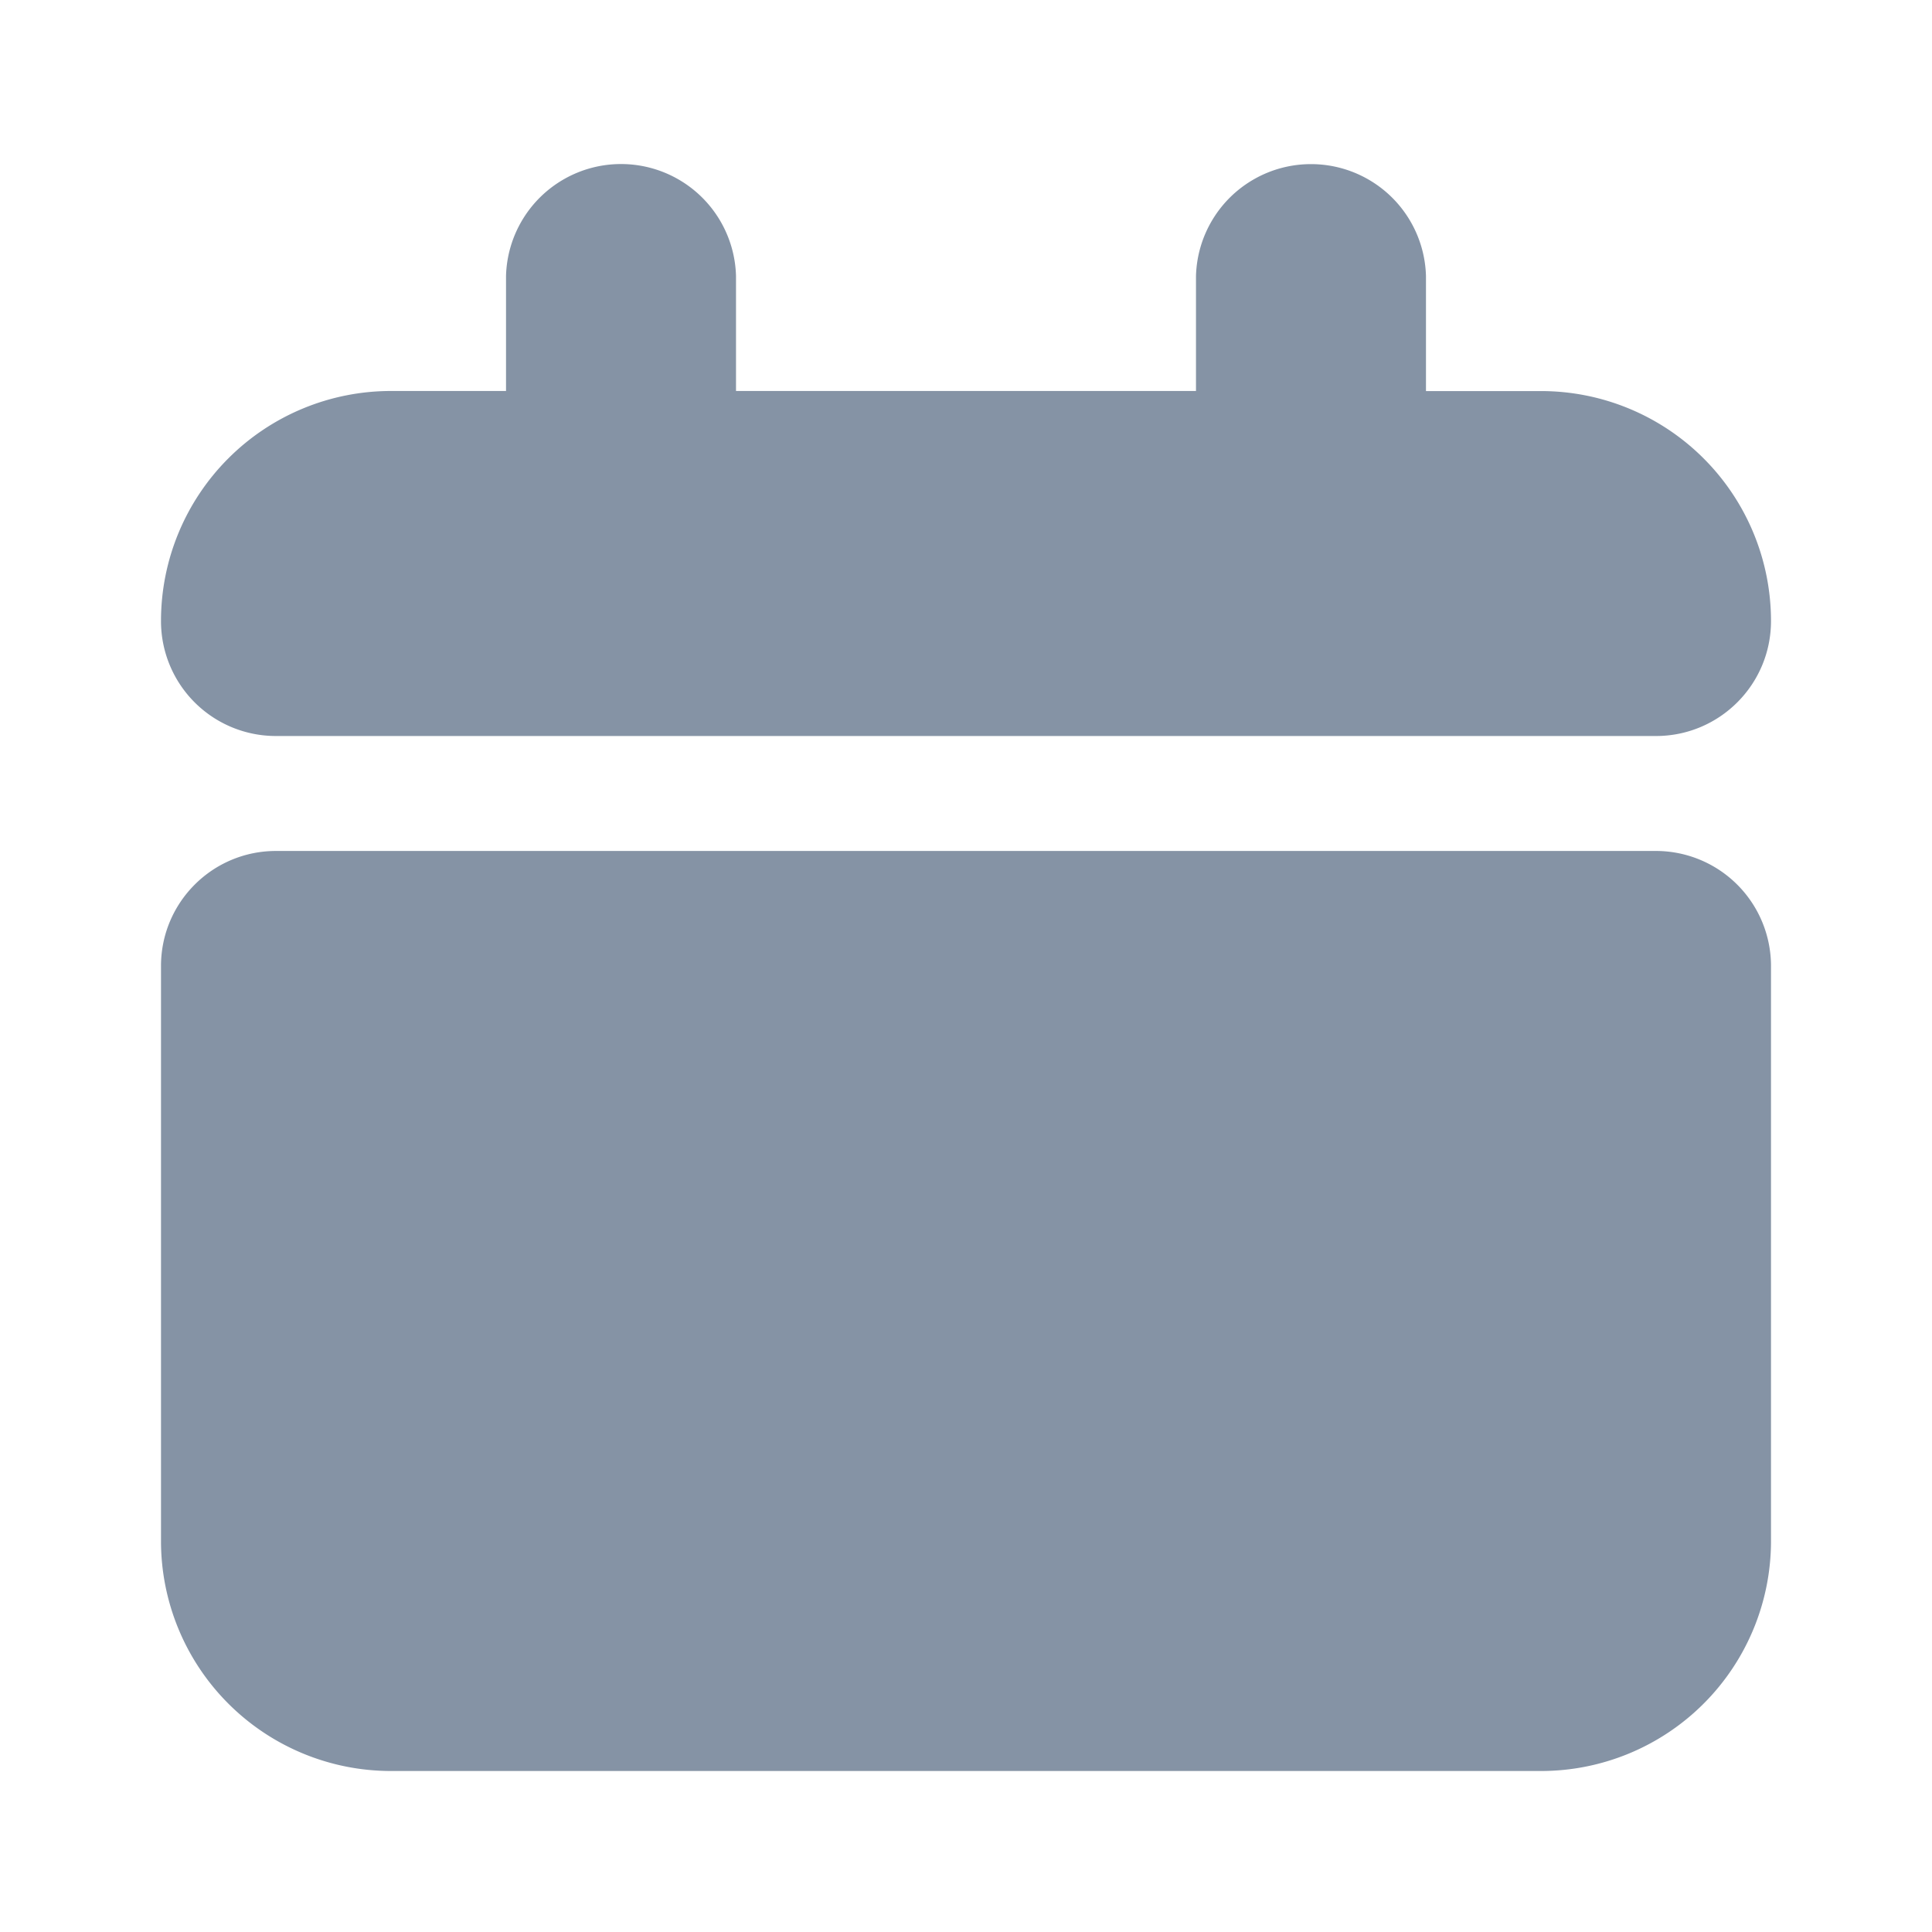 <svg xmlns="http://www.w3.org/2000/svg" width="24" height="24" fill="none"><path fill="#8593A5" d="M6.286 3.429a1.429 1.429 0 0 1 2.857 0v1.428h5.714V3.43a1.429 1.429 0 0 1 2.857 0v1.428h1.429A2.857 2.857 0 0 1 22 7.714c0 .79-.64 1.429-1.429 1.429H3.43A1.427 1.427 0 0 1 2 7.714a2.857 2.857 0 0 1 2.857-2.857h1.429V3.43zm-2.857 7.142C2.639 10.571 2 11.211 2 12v7.143A2.857 2.857 0 0 0 4.857 22h14.286A2.857 2.857 0 0 0 22 19.143V12a1.43 1.43 0 0 0-1.429-1.429H3.43z"/></svg>